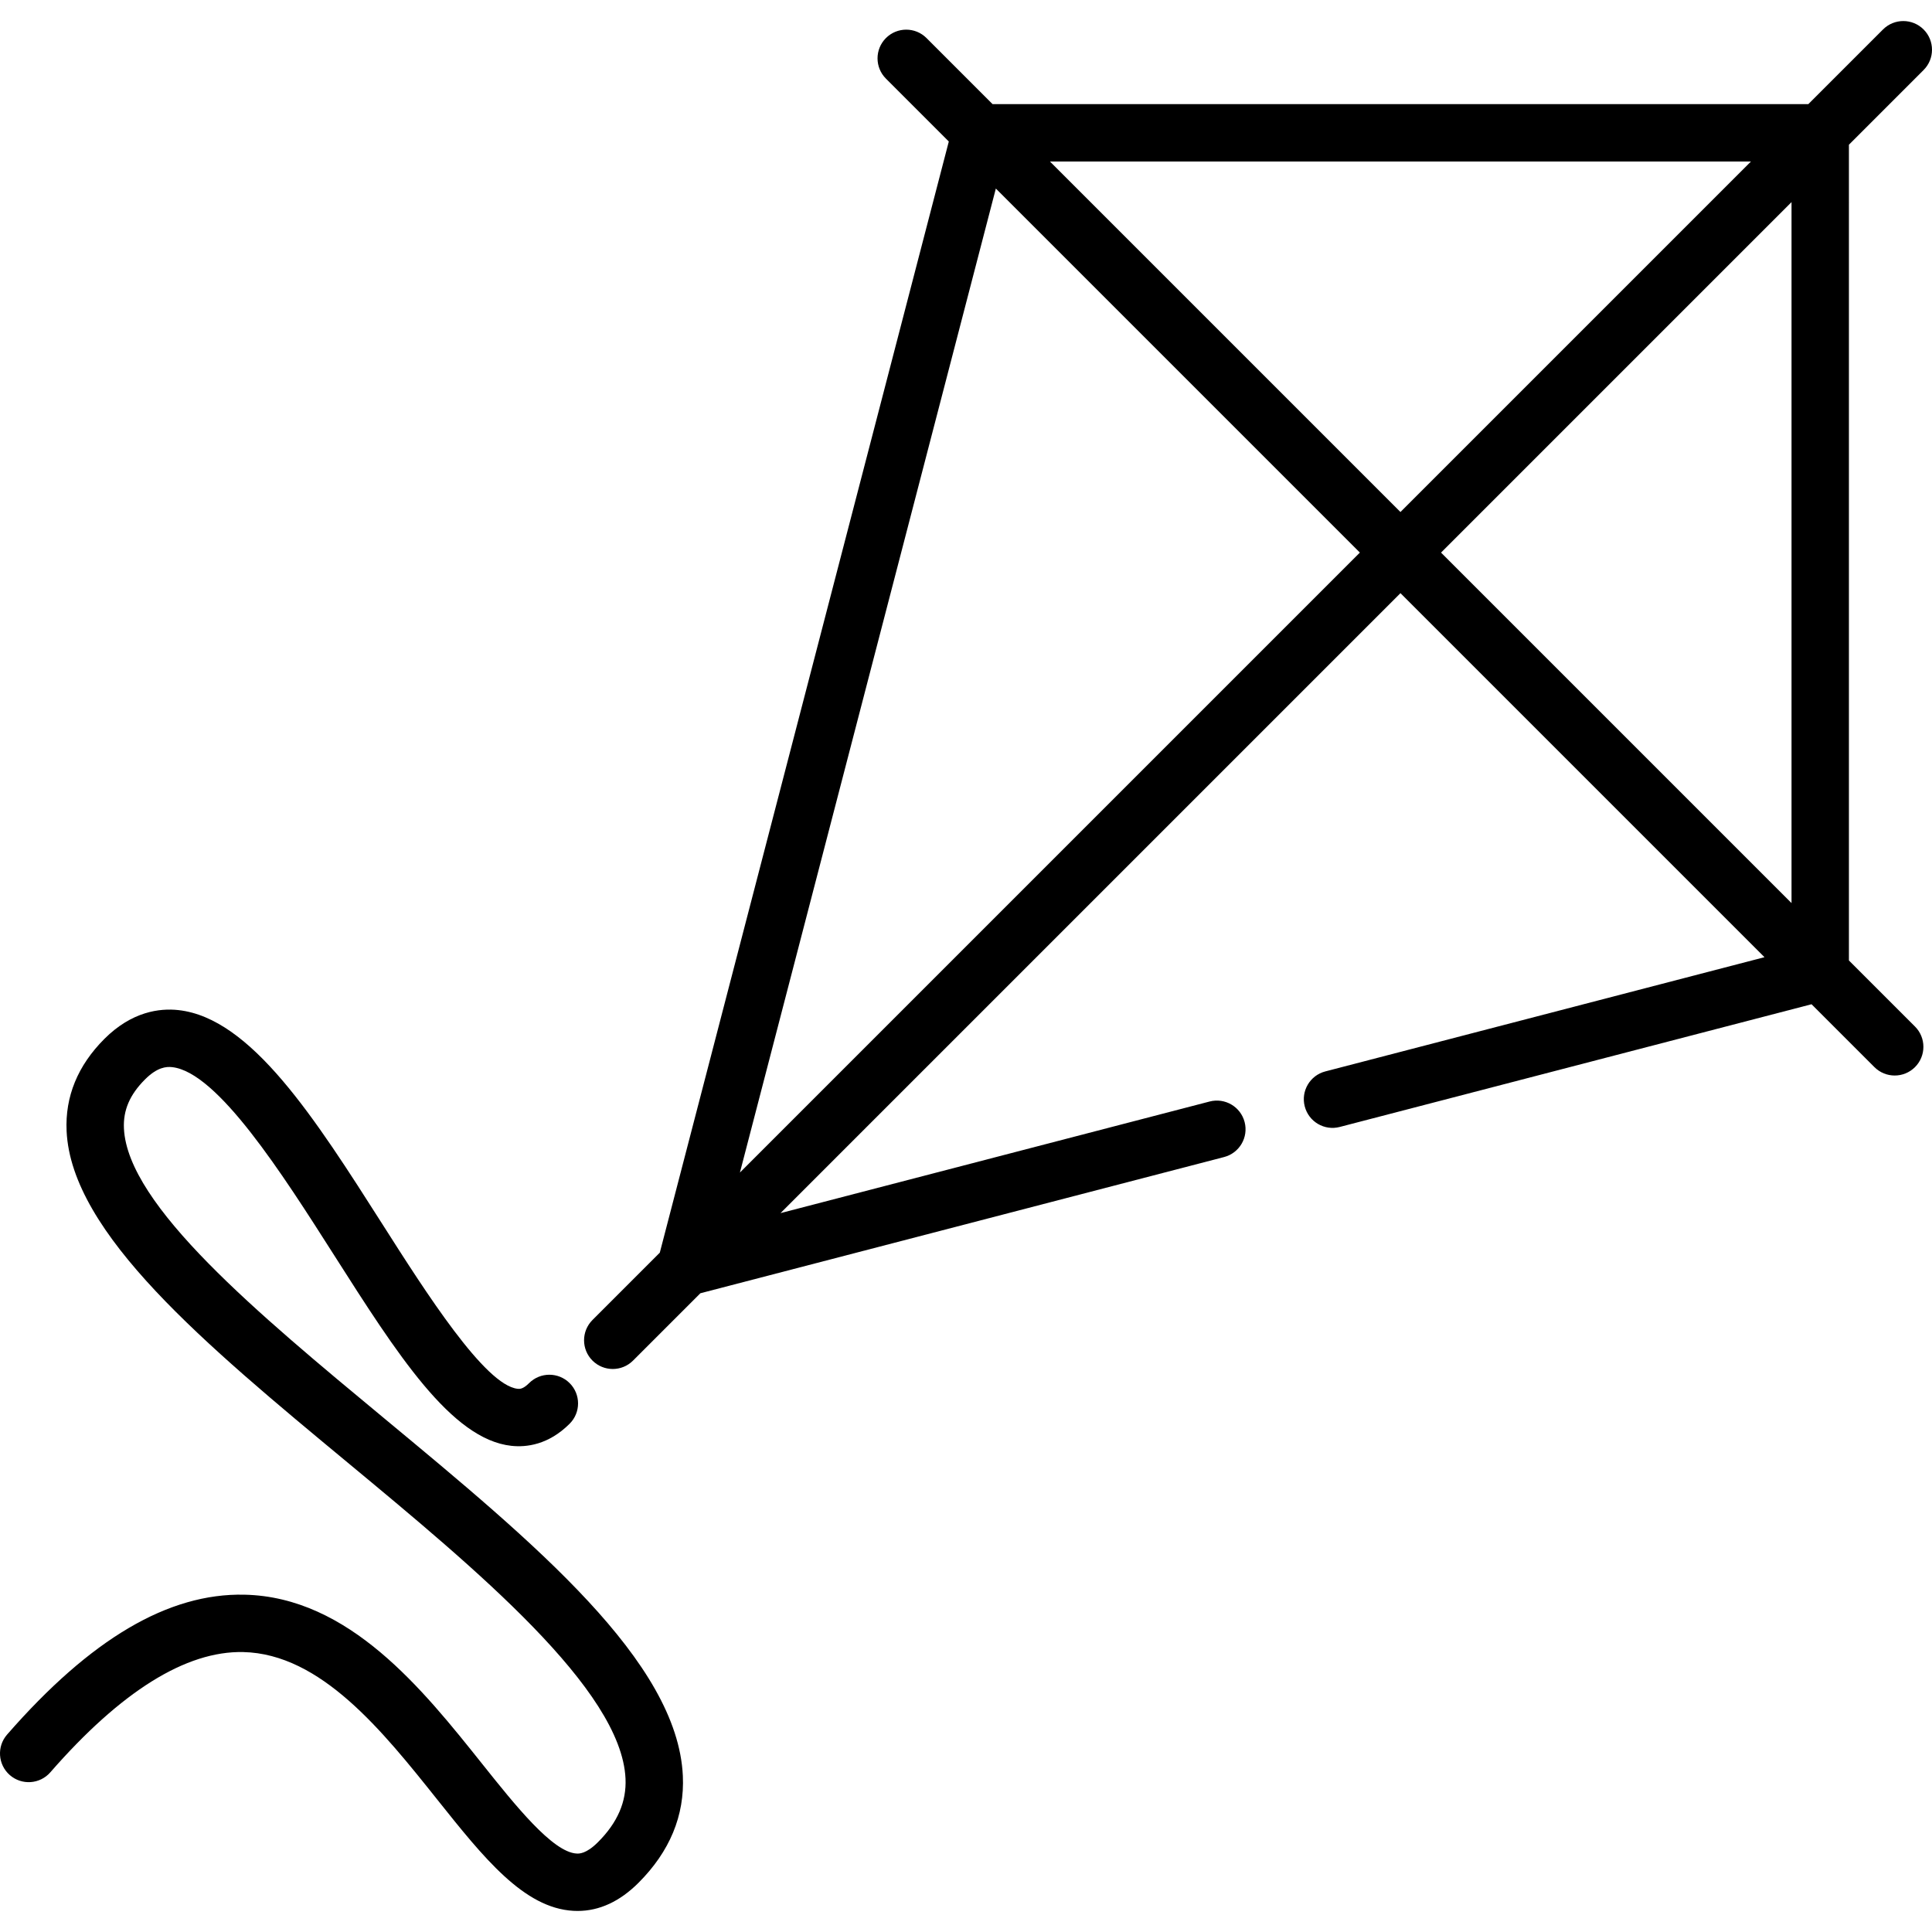 <?xml version="1.0" encoding="iso-8859-1"?>
<!-- Generator: Adobe Illustrator 19.0.0, SVG Export Plug-In . SVG Version: 6.00 Build 0)  -->
<svg version="1.1" id="Capa_1" xmlns="http://www.w3.org/2000/svg" xmlns:xlink="http://www.w3.org/1999/xlink" x="0px" y="0px"
	 viewBox="0 0 511.999 511.999" style="enable-background:new 0 0 511.999 511.999;" xml:space="preserve">
<g>
	<g>
		<path d="M509.771,18.558c2.97-2.97,2.97-7.784,0-10.753c-2.971-2.97-7.784-2.97-10.754,0l-19.791,19.791H263.044l-17.509-17.51
			c-2.97-2.97-7.784-2.97-10.753,0c-2.97,2.97-2.97,7.784,0,10.753l16.66,16.66l-76.59,294.474l-17.842,17.842
			c-2.97,2.97-2.97,7.784,0,10.753c1.484,1.484,3.431,2.227,5.377,2.227c1.946,0,3.892-0.742,5.376-2.227l17.842-17.842
			l138.786-36.096c4.065-1.056,6.502-5.208,5.445-9.273c-1.056-4.064-5.206-6.504-9.273-5.445l-113.722,29.577l164.295-164.295
			l96.472,96.472l-116.393,30.273c-4.065,1.056-6.502,5.208-5.445,9.273c1.056,4.064,5.205,6.504,9.273,5.445l125.035-32.52
			l16.66,16.66c1.485,1.484,3.432,2.227,5.377,2.227c1.946,0,3.892-0.742,5.378-2.227c2.97-2.97,2.97-7.784,0-10.753l-17.51-17.51
			V38.349L509.771,18.558z M196.087,310.735l67.822-260.768l96.473,96.473L196.087,310.735z M371.135,135.687l-92.884-92.884
			h185.767L371.135,135.687z M474.773,239.324l-92.884-92.884l92.884-92.883V239.324z"/>
	</g>
</g>
<g>
	<g>
		<path d="M180.961,470.615c-1.413-30.293-39.167-61.598-79.139-94.741c-33.444-27.731-68.027-56.405-68.979-76.837
			c-0.224-4.82,1.551-8.946,5.589-12.983c3.264-3.265,5.661-3.421,7.184-3.253c12.034,1.319,29.171,28.23,42.941,49.852
			c16.663,26.166,31.052,48.763,46.95,50.505c3.944,0.431,9.829-0.233,15.457-5.861c2.97-2.97,2.97-7.784,0-10.753
			c-2.97-2.97-7.784-2.97-10.753,0c-1.65,1.651-2.558,1.55-3.047,1.497c-8.645-0.948-24.329-25.575-35.779-43.556
			c-17.91-28.123-34.825-54.688-54.112-56.802c-4.92-0.538-12.32,0.344-19.595,7.618c-7.079,7.079-10.453,15.304-10.027,24.445
			c1.264,27.143,36.819,56.624,74.463,87.837c34.008,28.198,72.554,60.159,73.653,83.74c0.287,6.154-2.104,11.676-7.308,16.879
			c-3.145,3.145-5.041,3.041-5.664,3.003c-6.341-0.356-16.274-12.81-25.038-23.798c-15.701-19.685-35.24-44.184-62.965-44.799
			c-20.156-0.445-40.749,11.681-62.917,37.077c-2.762,3.164-2.435,7.967,0.728,10.73c3.163,2.761,7.967,2.436,10.73-0.728
			c18.755-21.487,35.966-32.206,51.123-31.874c20.611,0.457,36.974,20.975,51.413,39.077c12.309,15.434,22.94,28.763,36.075,29.5
			c0.377,0.021,0.752,0.031,1.126,0.031c5.761,0,11.187-2.508,16.145-7.465C177.499,490.673,181.45,481.137,180.961,470.615z"/>
	</g>
</g>
<g>
</g>
<g>
</g>
<g>
</g>
<g>
</g>
<g>
</g>
<g>
</g>
<g>
</g>
<g>
</g>
<g>
</g>
<g>
</g>
<g>
</g>
<g>
</g>
<g>
</g>
<g>
</g>
<g>
</g>
</svg>
